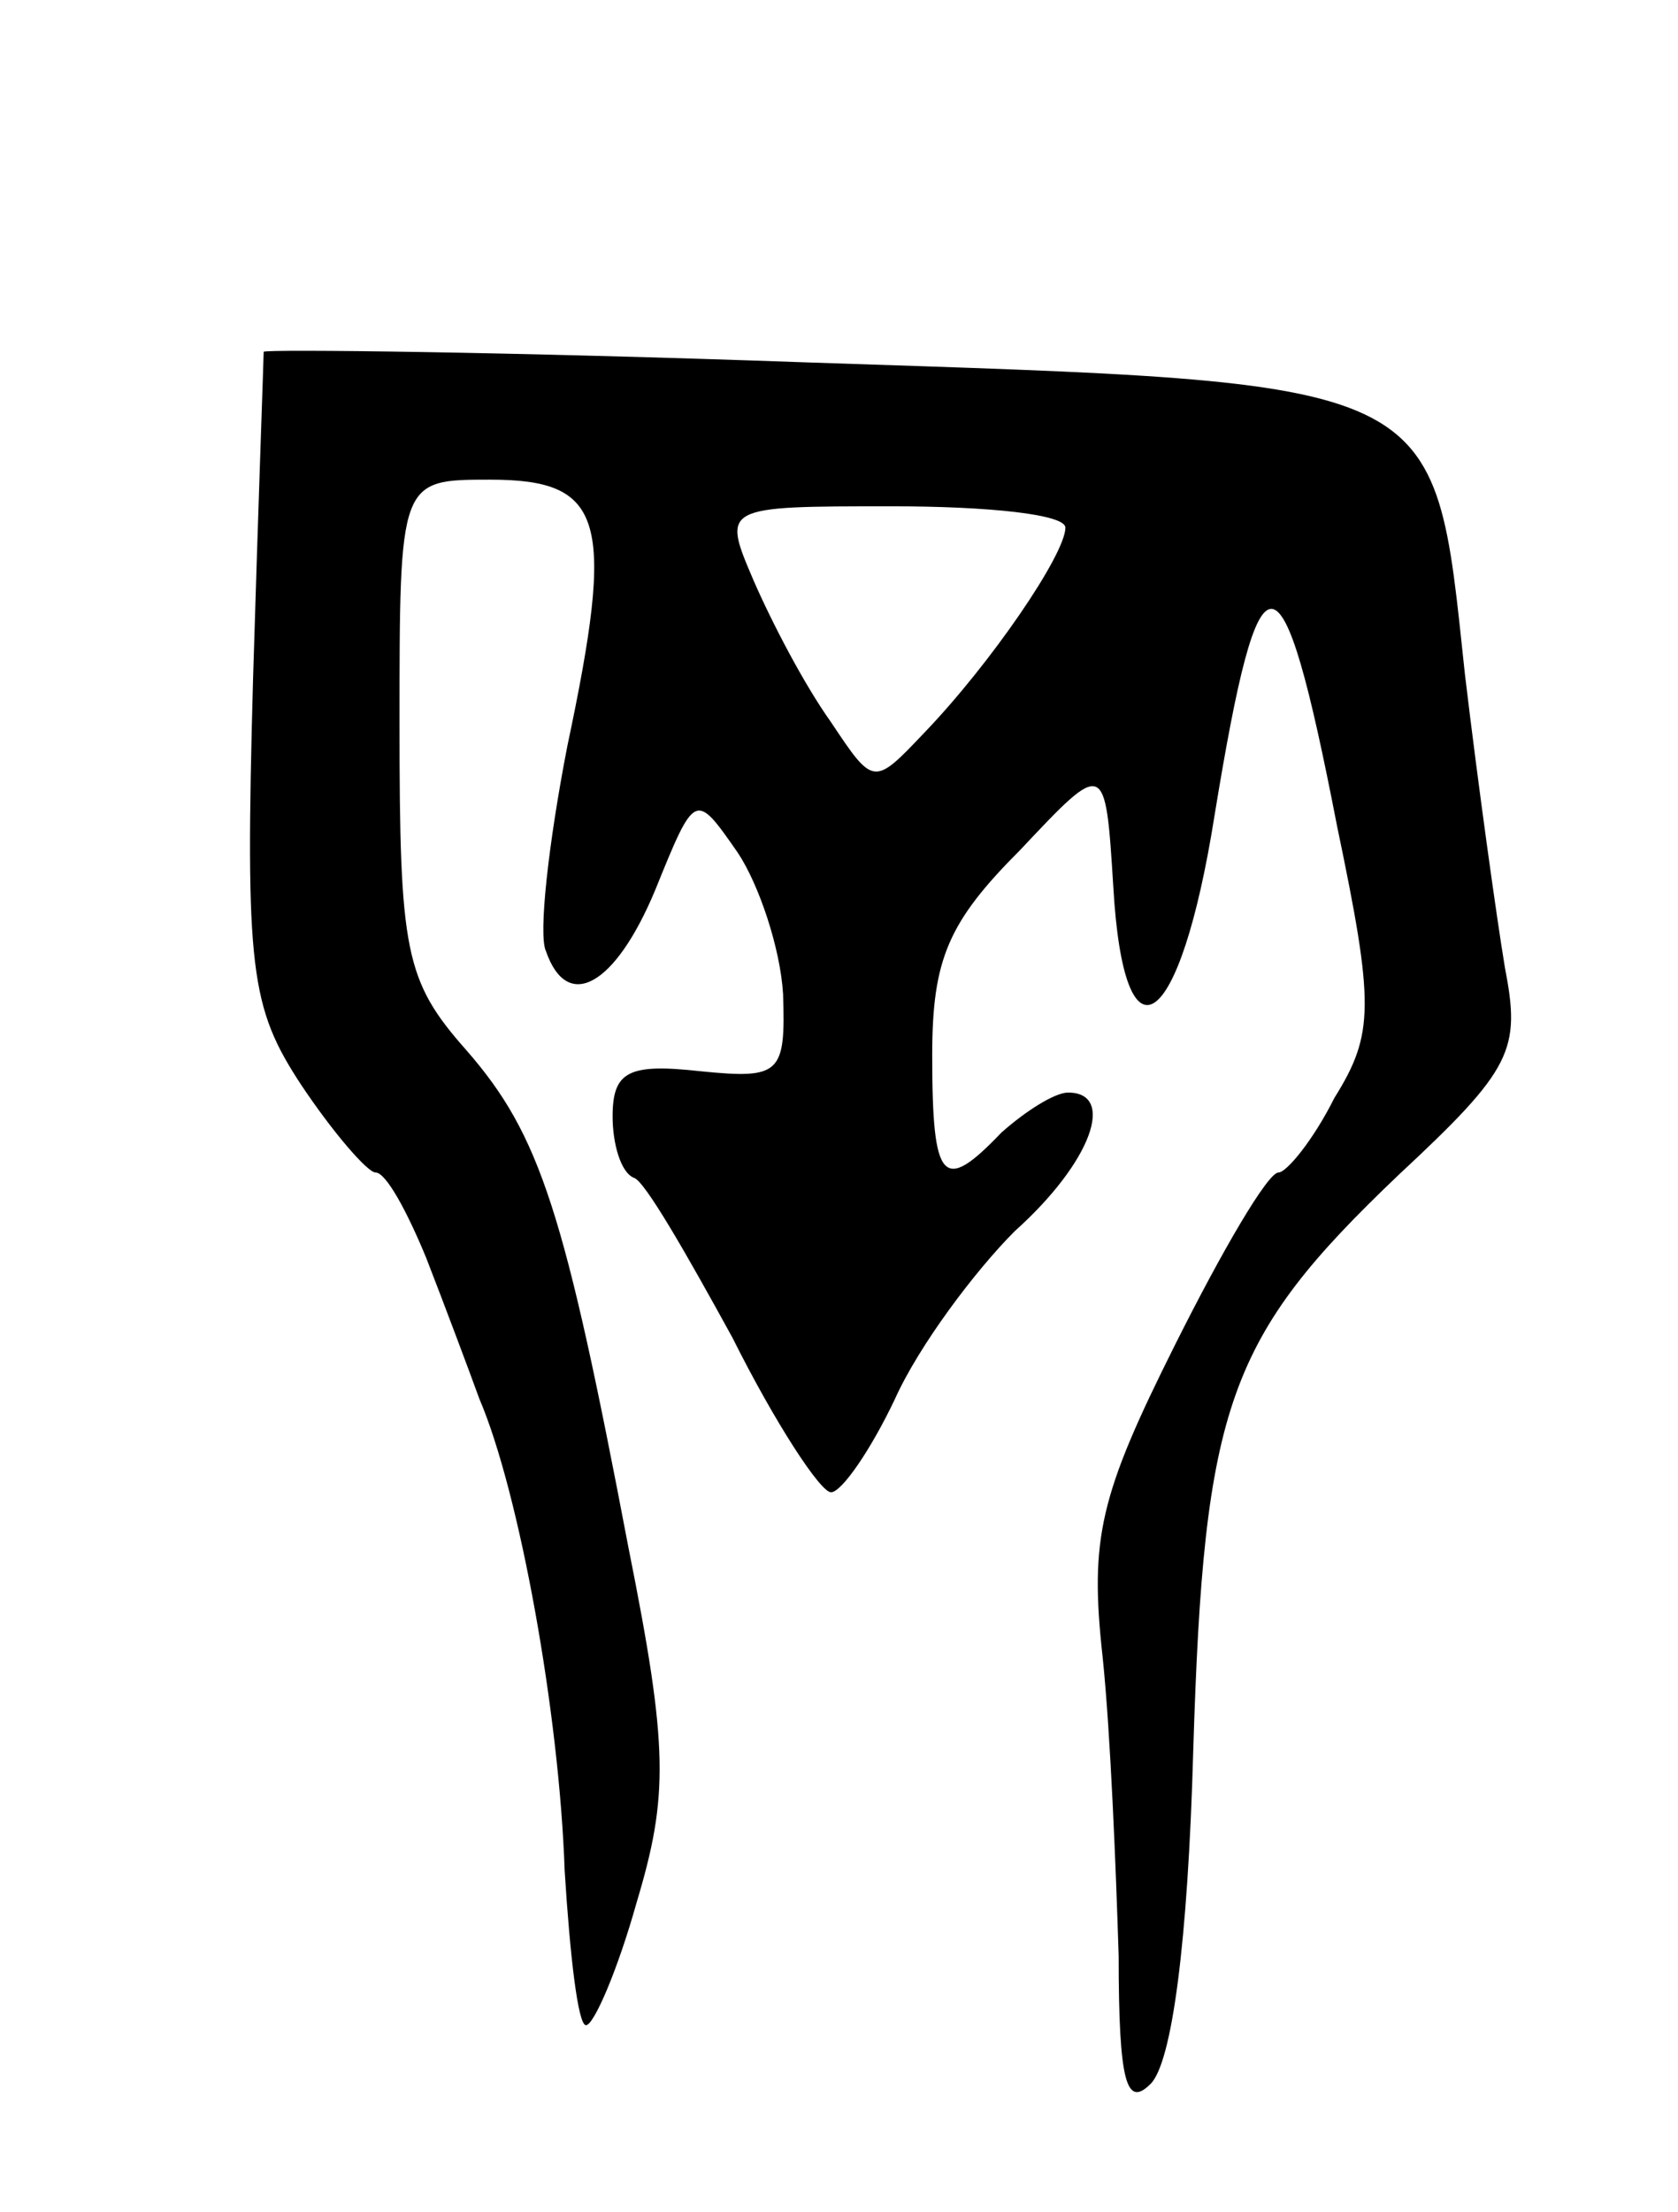<svg version="1.0" xmlns="http://www.w3.org/2000/svg" width="63" height="83" viewBox="0 0 63 83" ><g transform="translate(0,83) scale(0.1,-0.1)" ><path d="M99 698 c0 -2 -2 -57 -4 -123 -3 -109 -1 -123 18 -152 12 -18 25 -33 28 -33 4 0 12 -15 19 -32 7 -18 16 -42 20 -53 15 -35 30 -118 32 -177 2 -32 5 -58 8 -58 3 0 12 21 19 46 12 40 12 58 -3 133 -24 126 -33 155 -61 187 -23 26 -25 37 -25 122 0 92 0 92 34 92 43 0 47 -15 29 -100 -7 -36 -11 -71 -8 -77 8 -23 26 -13 41 23 15 37 15 37 31 14 8 -12 16 -36 17 -53 1 -30 -1 -32 -31 -29 -27 3 -33 0 -33 -17 0 -10 3 -21 8 -23 4 -1 20 -29 37 -60 16 -32 33 -58 37 -58 4 0 15 16 24 35 9 20 30 48 45 63 29 26 38 52 20 52 -5 0 -16 -7 -25 -15 -22 -23 -26 -19 -26 29 0 36 6 50 33 77 32 34 32 34 35 -14 4 -69 25 -55 38 27 17 104 25 104 46 -4 14 -67 14 -78 -1 -102 -8 -16 -18 -28 -21 -28 -4 0 -21 -29 -39 -65 -28 -56 -32 -72 -27 -117 3 -29 5 -80 6 -112 0 -48 3 -57 12 -48 8 8 14 53 16 125 4 130 13 155 77 216 43 40 46 47 40 78 -3 18 -10 68 -15 110 -12 112 -6 109 -247 117 -112 4 -203 5 -204 4z m301 -66 c0 -10 -28 -51 -53 -77 -19 -20 -19 -20 -35 4 -10 14 -22 37 -29 53 -12 28 -12 28 52 28 36 0 65 -3 65 -8z"/></g></svg> 
